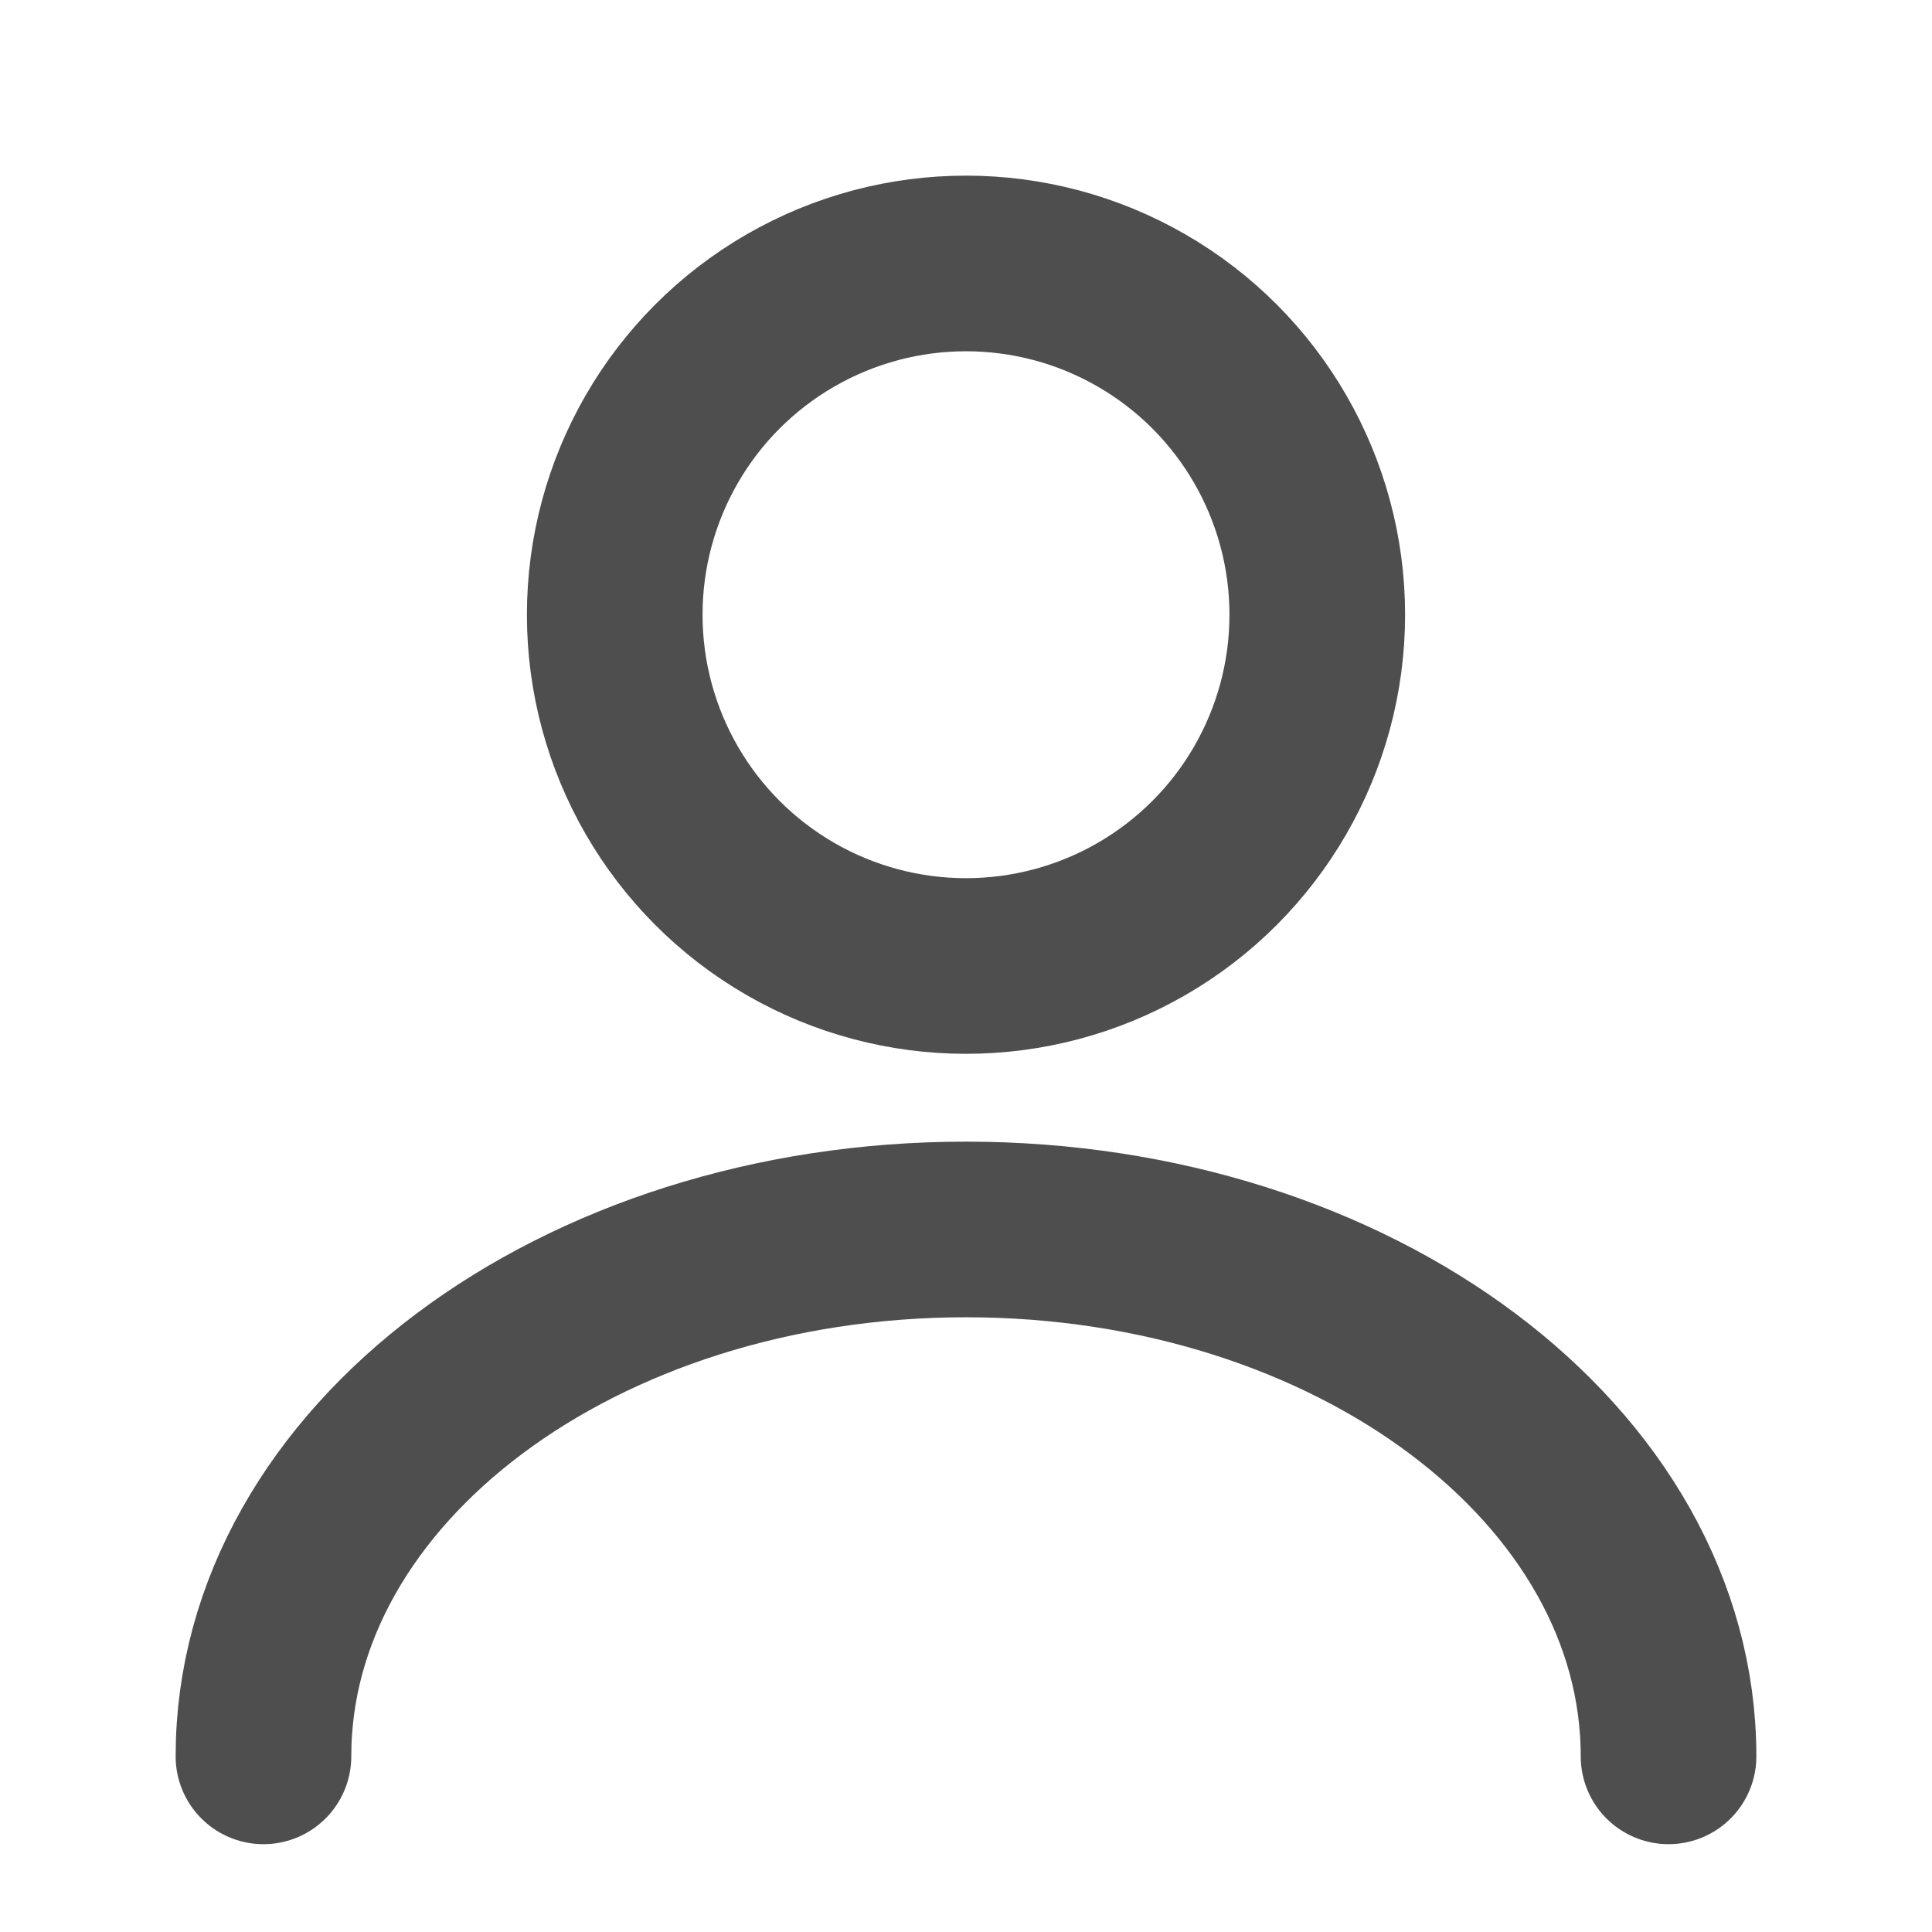<?xml version="1.0" encoding="UTF-8"?> <svg xmlns="http://www.w3.org/2000/svg" class="t-menuwidgeticons__img t-menuwidgeticons__img_members" width="22" height="22" viewBox="0 0 22 22" fill="none"><circle cx="11" cy="7" r="4" stroke="#4e4e4e" stroke-width="2"></circle><path d="M19 20C19 16.686 15.418 14 11 14C6.582 14 3 16.686 3 20" stroke="#4e4e4e" stroke-width="2" stroke-linecap="round"></path></svg> 